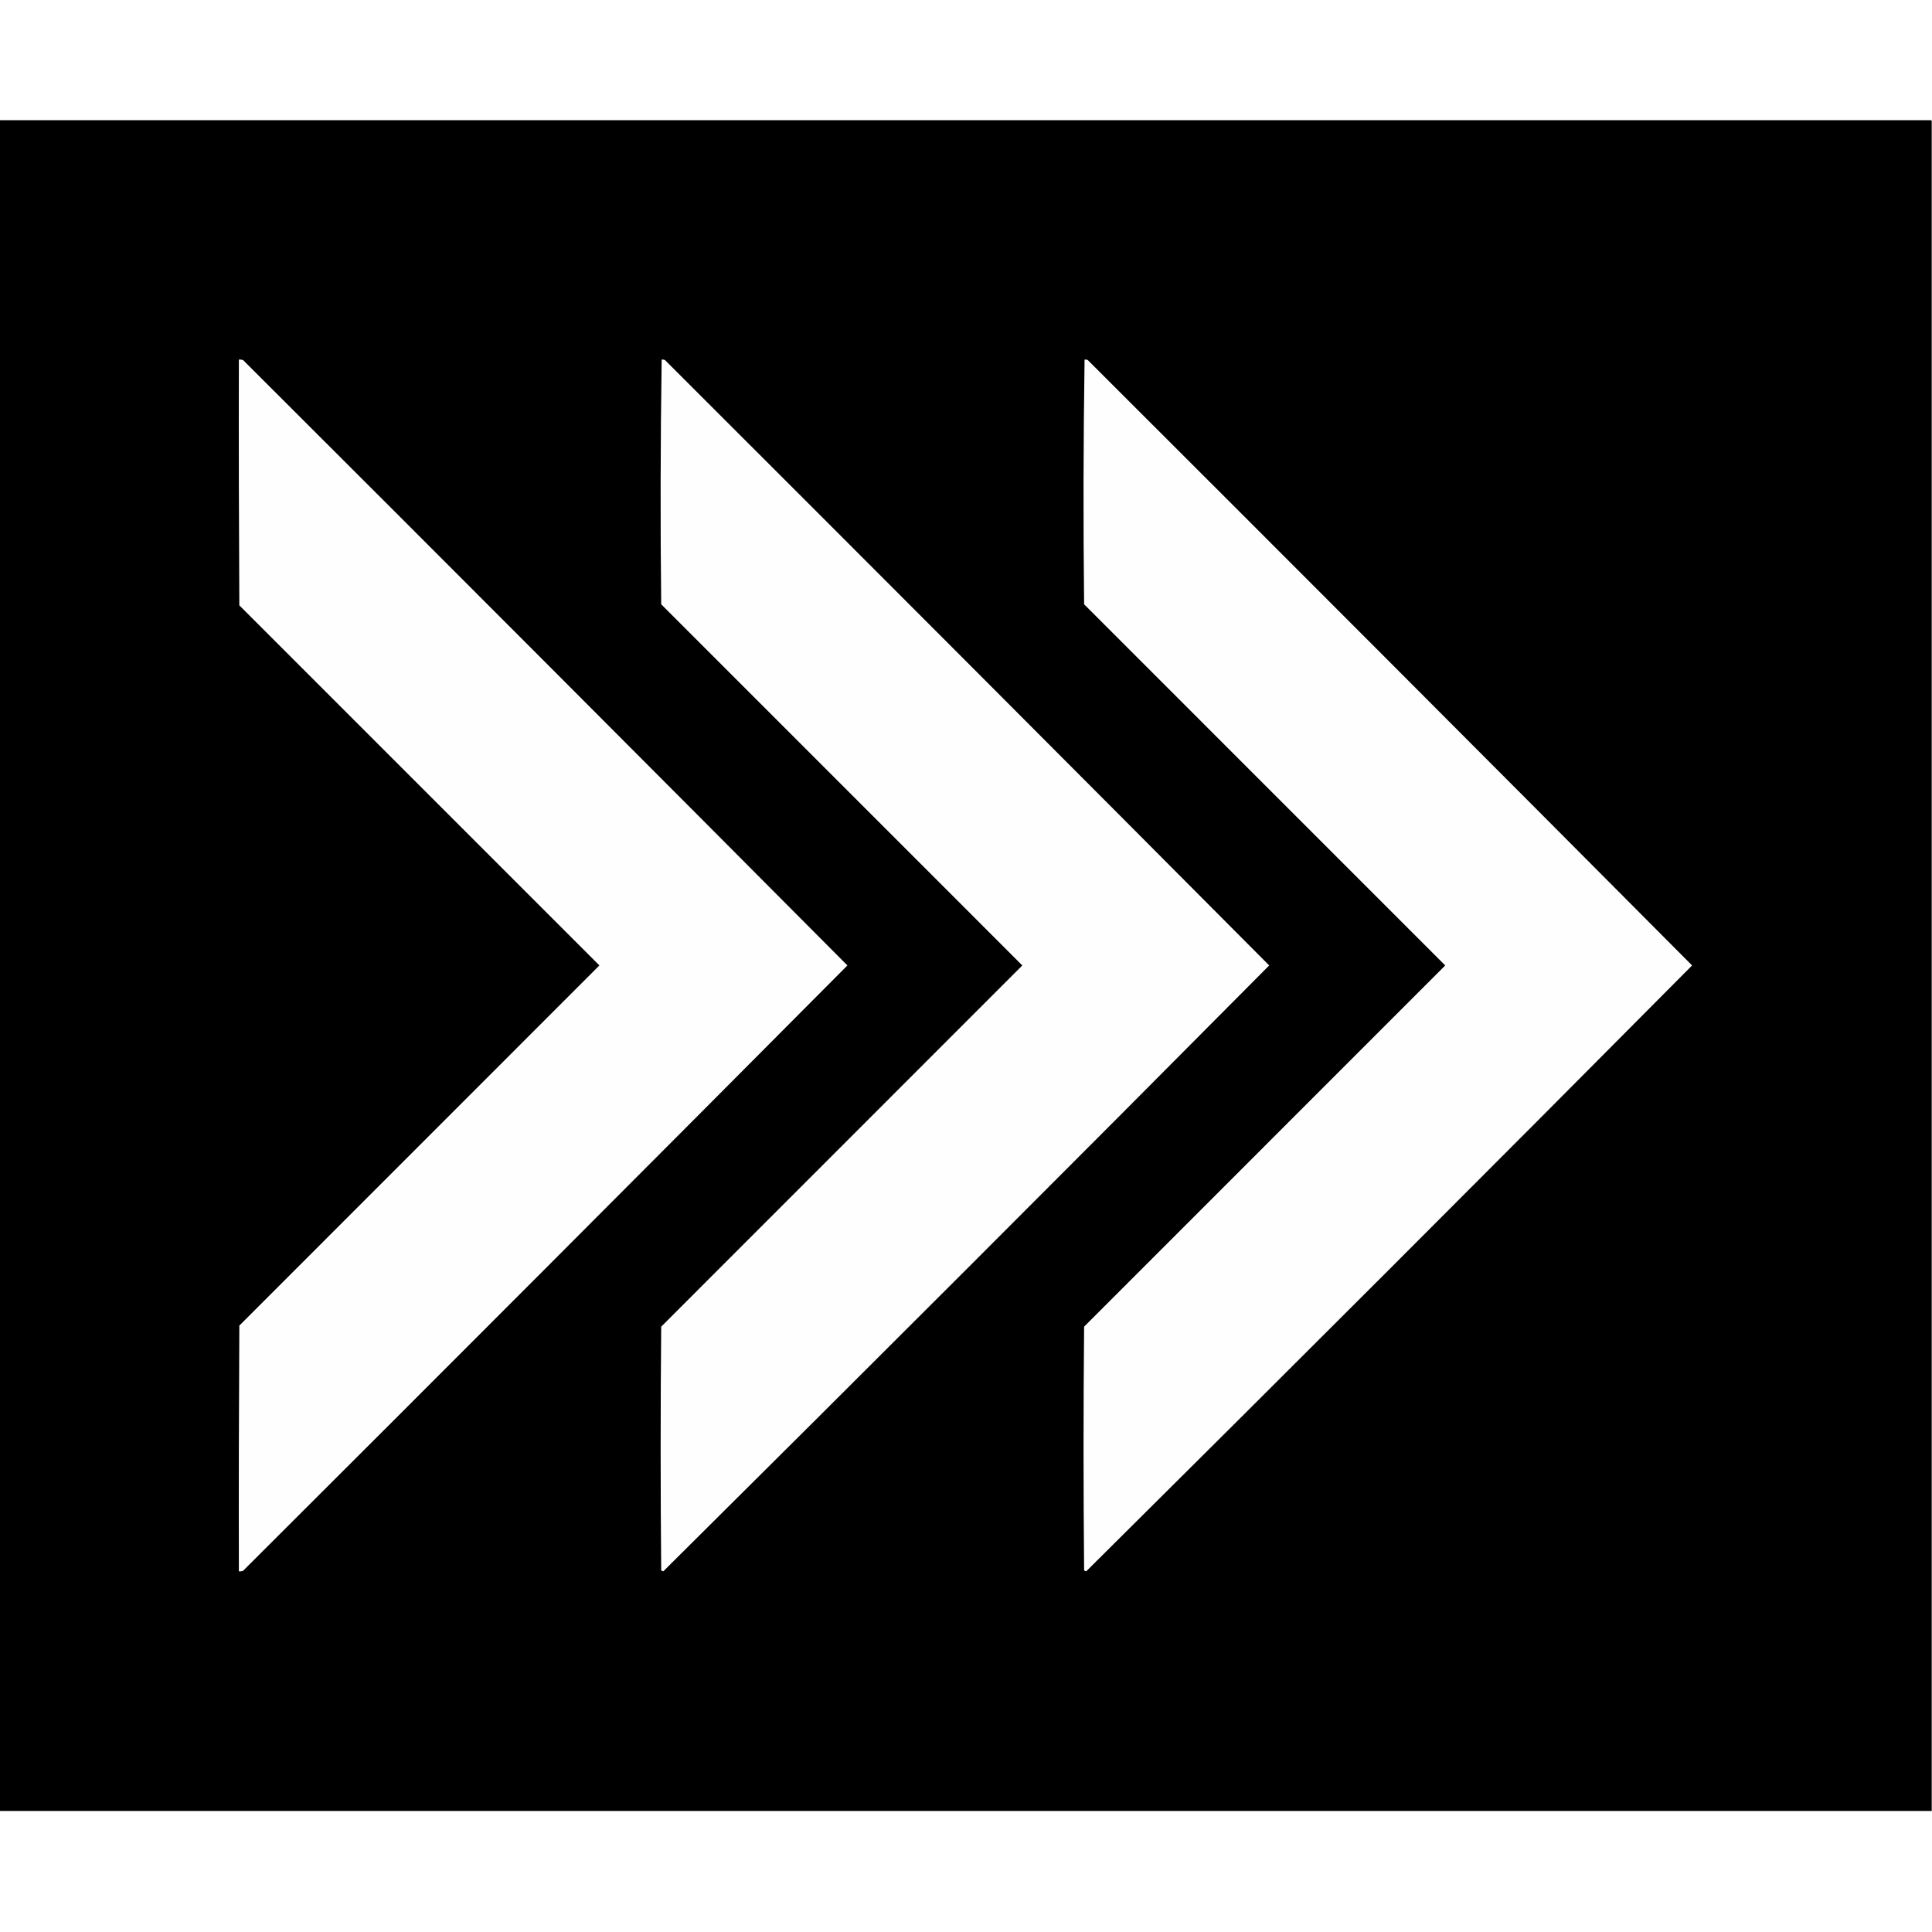 <?xml version="1.0" encoding="UTF-8"?>
<svg xmlns="http://www.w3.org/2000/svg" xmlns:xlink="http://www.w3.org/1999/xlink" width="80px" height="80px" viewBox="0 0 80 70" version="1.1">
<rect x="0" y="0" width="80" height="70" fill="#808080" stroke="none"/>
<g id="surface1">
<path style=" stroke:none;fill-rule:evenodd;fill:rgb(0%,0%,0%);fill-opacity:1;" d="M -0.023 -0.023 C 26.645 -0.023 53.312 -0.023 79.977 -0.023 C 79.977 23.312 79.977 46.645 79.977 69.977 C 53.312 69.977 26.645 69.977 -0.023 69.977 C -0.023 46.645 -0.023 23.312 -0.023 -0.023 Z M -0.023 -0.023 "/>
<path style=" stroke:none;fill-rule:evenodd;fill:rgb(99.608%,99.608%,99.608%);fill-opacity:1;" d="M 9.891 9.891 C 9.949 9.883 10.008 9.891 10.066 9.91 C 18.426 18.254 26.766 26.609 35.09 34.977 C 26.766 43.348 18.426 51.703 10.066 60.043 C 10.008 60.066 9.949 60.074 9.891 60.066 C 9.883 56.676 9.891 53.281 9.91 49.891 C 14.883 44.918 19.852 39.949 24.82 34.977 C 19.852 30.008 14.883 25.035 9.91 20.066 C 9.891 16.676 9.883 13.281 9.891 9.891 Z M 9.891 9.891 "/>
<path style=" stroke:none;fill-rule:evenodd;fill:rgb(99.608%,99.608%,99.608%);fill-opacity:1;" d="M 27.398 9.891 C 27.445 9.883 27.492 9.891 27.535 9.91 C 35.891 18.254 44.23 26.609 52.555 34.977 C 44.223 43.371 35.859 51.734 27.465 60.066 C 27.434 60.059 27.402 60.047 27.379 60.023 C 27.348 56.66 27.348 53.297 27.379 49.934 C 32.363 44.949 37.348 39.965 42.332 34.977 C 37.348 29.992 32.363 25.008 27.379 20.023 C 27.34 16.641 27.348 13.262 27.398 9.891 Z M 27.398 9.891 "/>
<path style=" stroke:none;fill-rule:evenodd;fill:rgb(99.608%,99.608%,99.608%);fill-opacity:1;" d="M 44.91 9.891 C 44.957 9.883 45.004 9.891 45.043 9.91 C 53.402 18.254 61.742 26.609 70.066 34.977 C 61.734 43.371 53.371 51.734 44.977 60.066 C 44.945 60.059 44.914 60.047 44.891 60.023 C 44.859 56.66 44.859 53.297 44.891 49.934 C 49.875 44.949 54.859 39.965 59.844 34.977 C 54.859 29.992 49.875 25.008 44.891 20.023 C 44.852 16.641 44.859 13.262 44.91 9.891 Z M 44.91 9.891 "/>
</g>
</svg>
